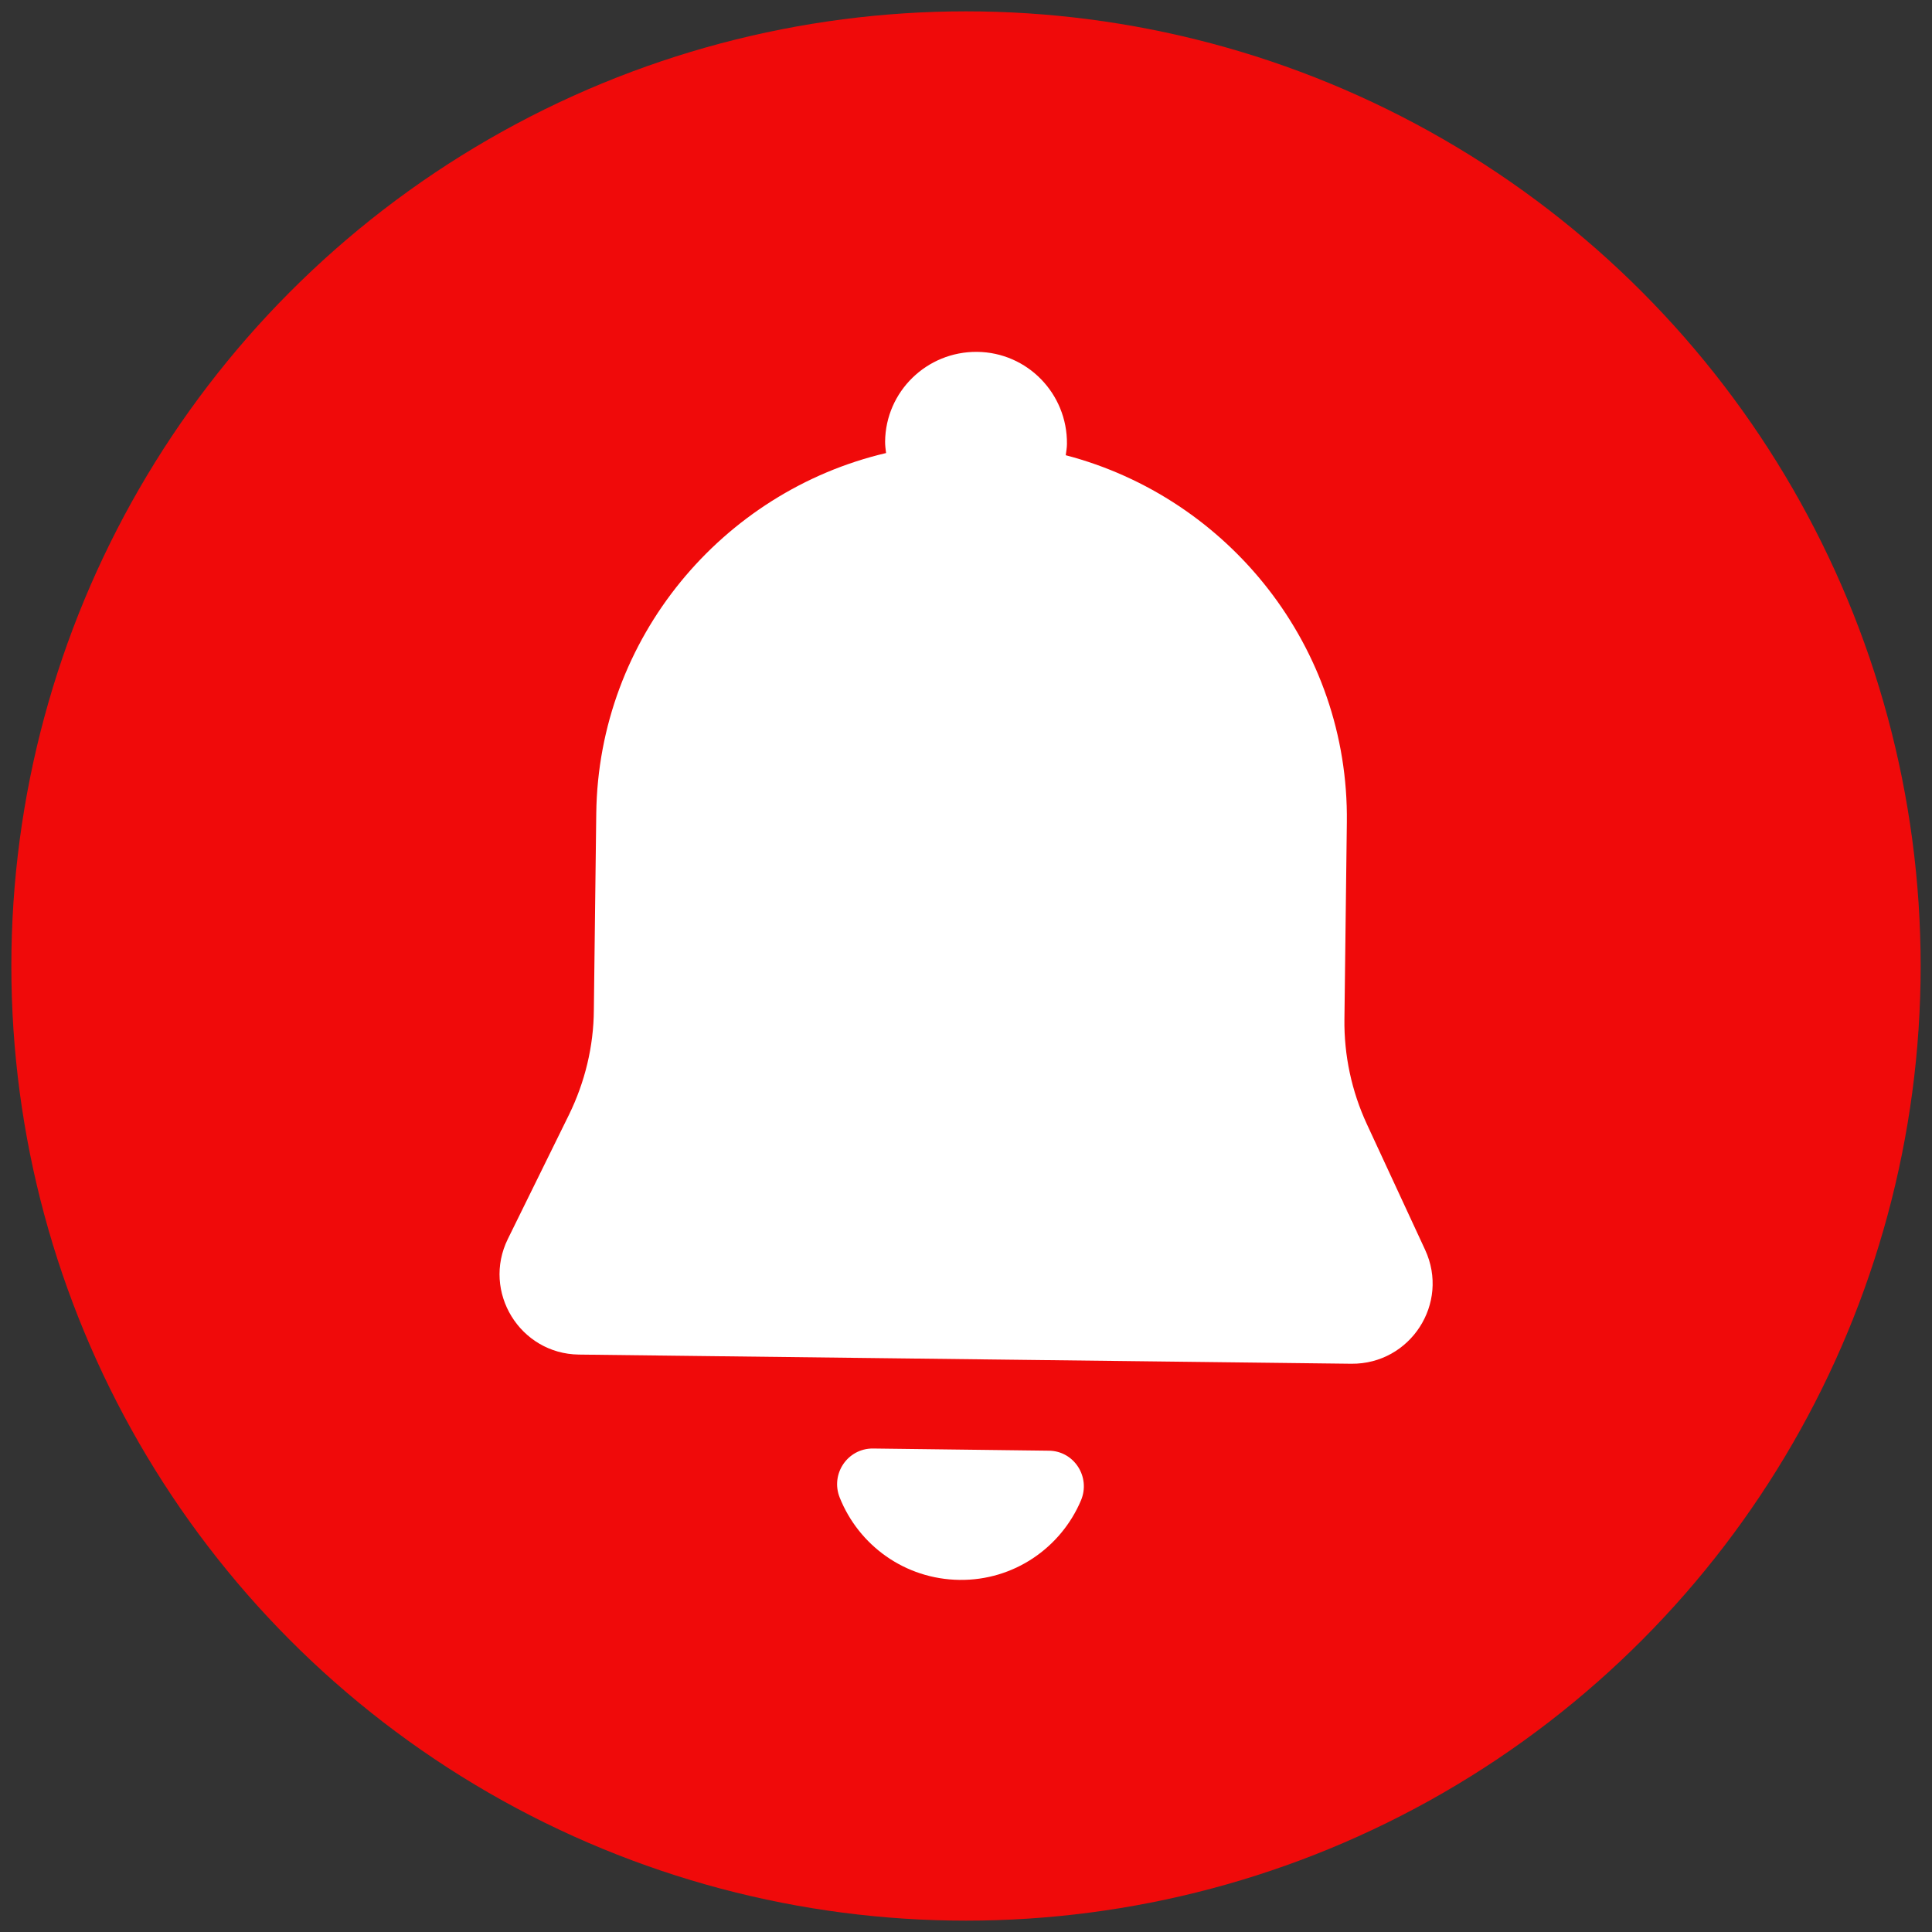 <?xml version="1.0" encoding="UTF-8"?>
<svg id="Layer_1" data-name="Layer 1" xmlns="http://www.w3.org/2000/svg" viewBox="0 0 80 80">
  <rect x="0" y="0" width="80" height="80" fill="#333333" stroke="none"/>
  <defs>
    <style>
      .cls-1 {
        fill: #fff;
      }

      .cls-2 {
        fill: #f00a0a;
      }
    </style>
  </defs>
  <circle class="cls-2" cx="40" cy="40" r="39.53"/>
  <g>
    <path class="cls-1" d="m21.03,51.3l2.53-5.14c.66-1.35,1.02-2.83,1.03-4.33l.1-8.15c.09-7.26,5.22-13.33,12-14.92-.02-.16-.04-.31-.04-.47.02-2.08,1.73-3.74,3.81-3.72,2.08.02,3.74,1.73,3.72,3.81,0,.16-.03.31-.05.47,6.74,1.76,11.73,7.94,11.64,15.2l-.1,8.15c-.02,1.5.3,2.99.93,4.35l2.41,5.2c1.03,2.22-.61,4.74-3.05,4.72l-31.99-.38c-2.44-.03-4.02-2.6-2.94-4.79Z"/>
    <path class="cls-1" d="m43.43,60.07c1.05.01,1.74,1.09,1.33,2.06-.83,1.96-2.78,3.32-5.03,3.29-2.26-.03-4.17-1.43-4.96-3.41-.39-.98.33-2.04,1.38-2.03l7.27.09Z"/>
  </g>
</svg>